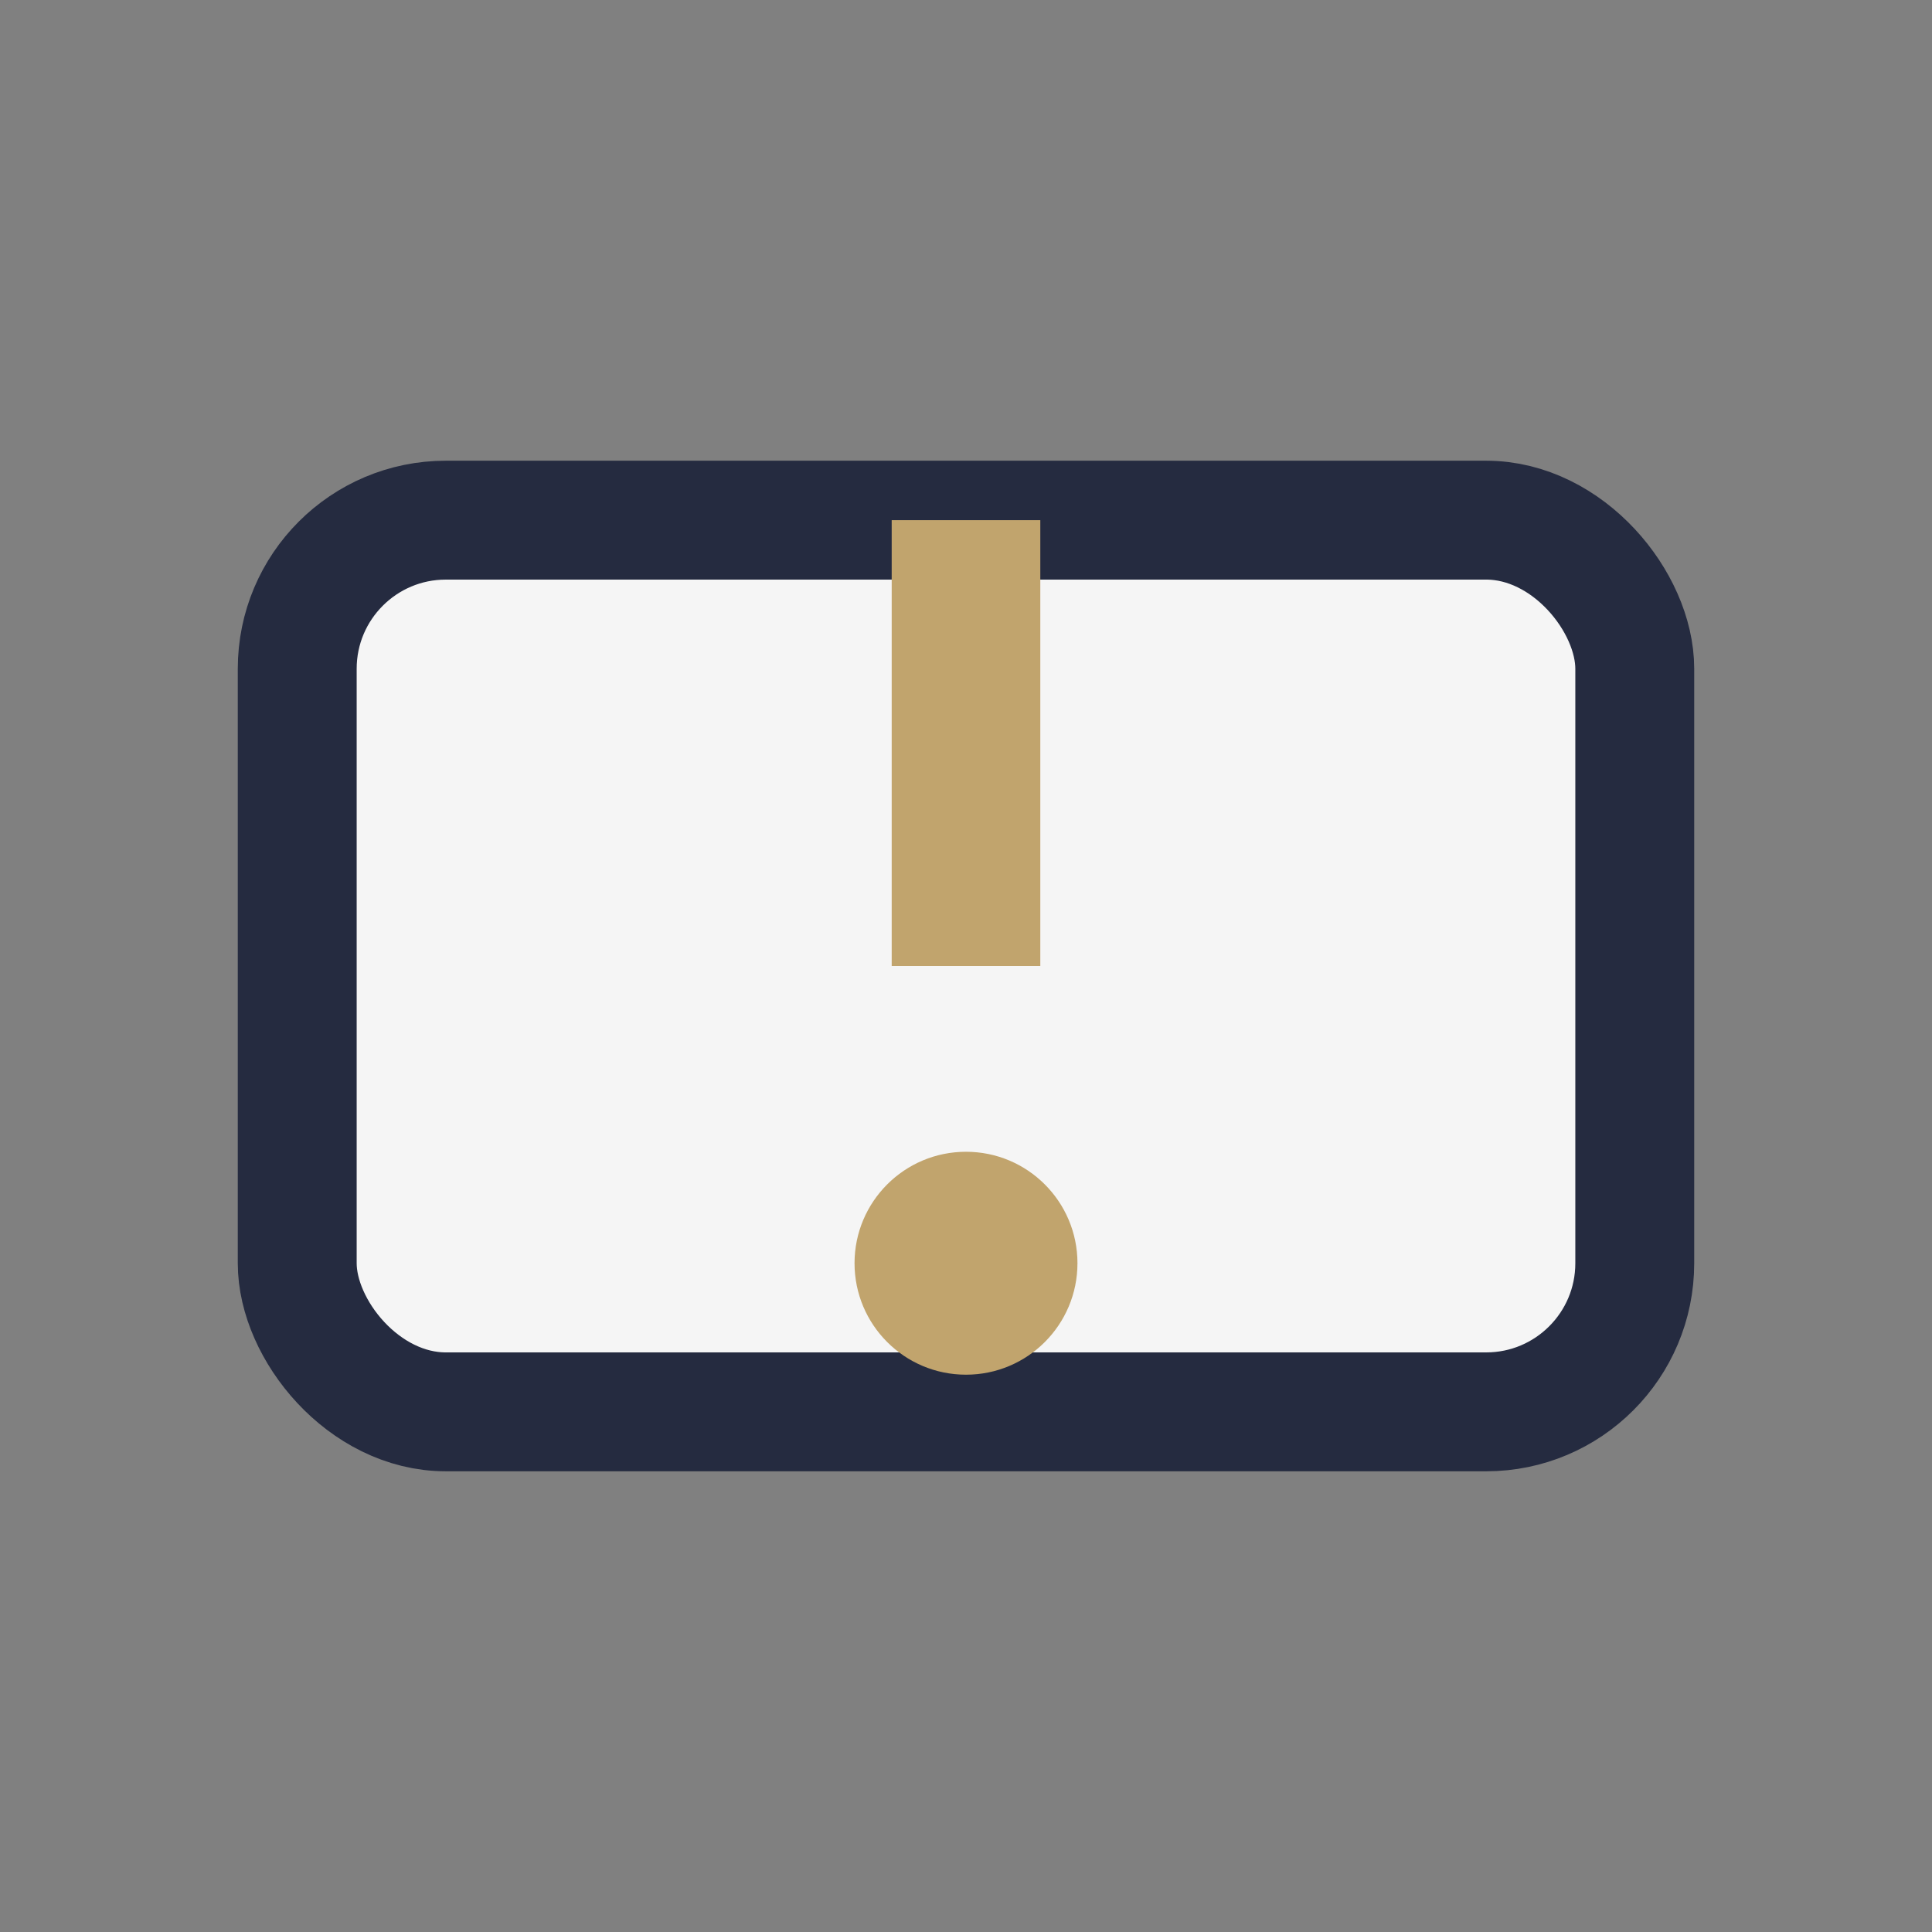 <?xml version="1.0" encoding="UTF-8"?>
<svg xmlns="http://www.w3.org/2000/svg" width="26" height="26" viewBox="0 0 26 26"><rect x="0" y="0" width="26" height="26" fill="#808080" stroke="none"/><rect x="4" y="7" width="18" height="12" rx="2" fill="#F5F5F5" stroke="#252B40" stroke-width="1.6"/><path d="M13 13v-6" stroke="#C1A46D" stroke-width="2"/><circle cx="13" cy="17" r="1.5" fill="#C1A46D"/></svg>